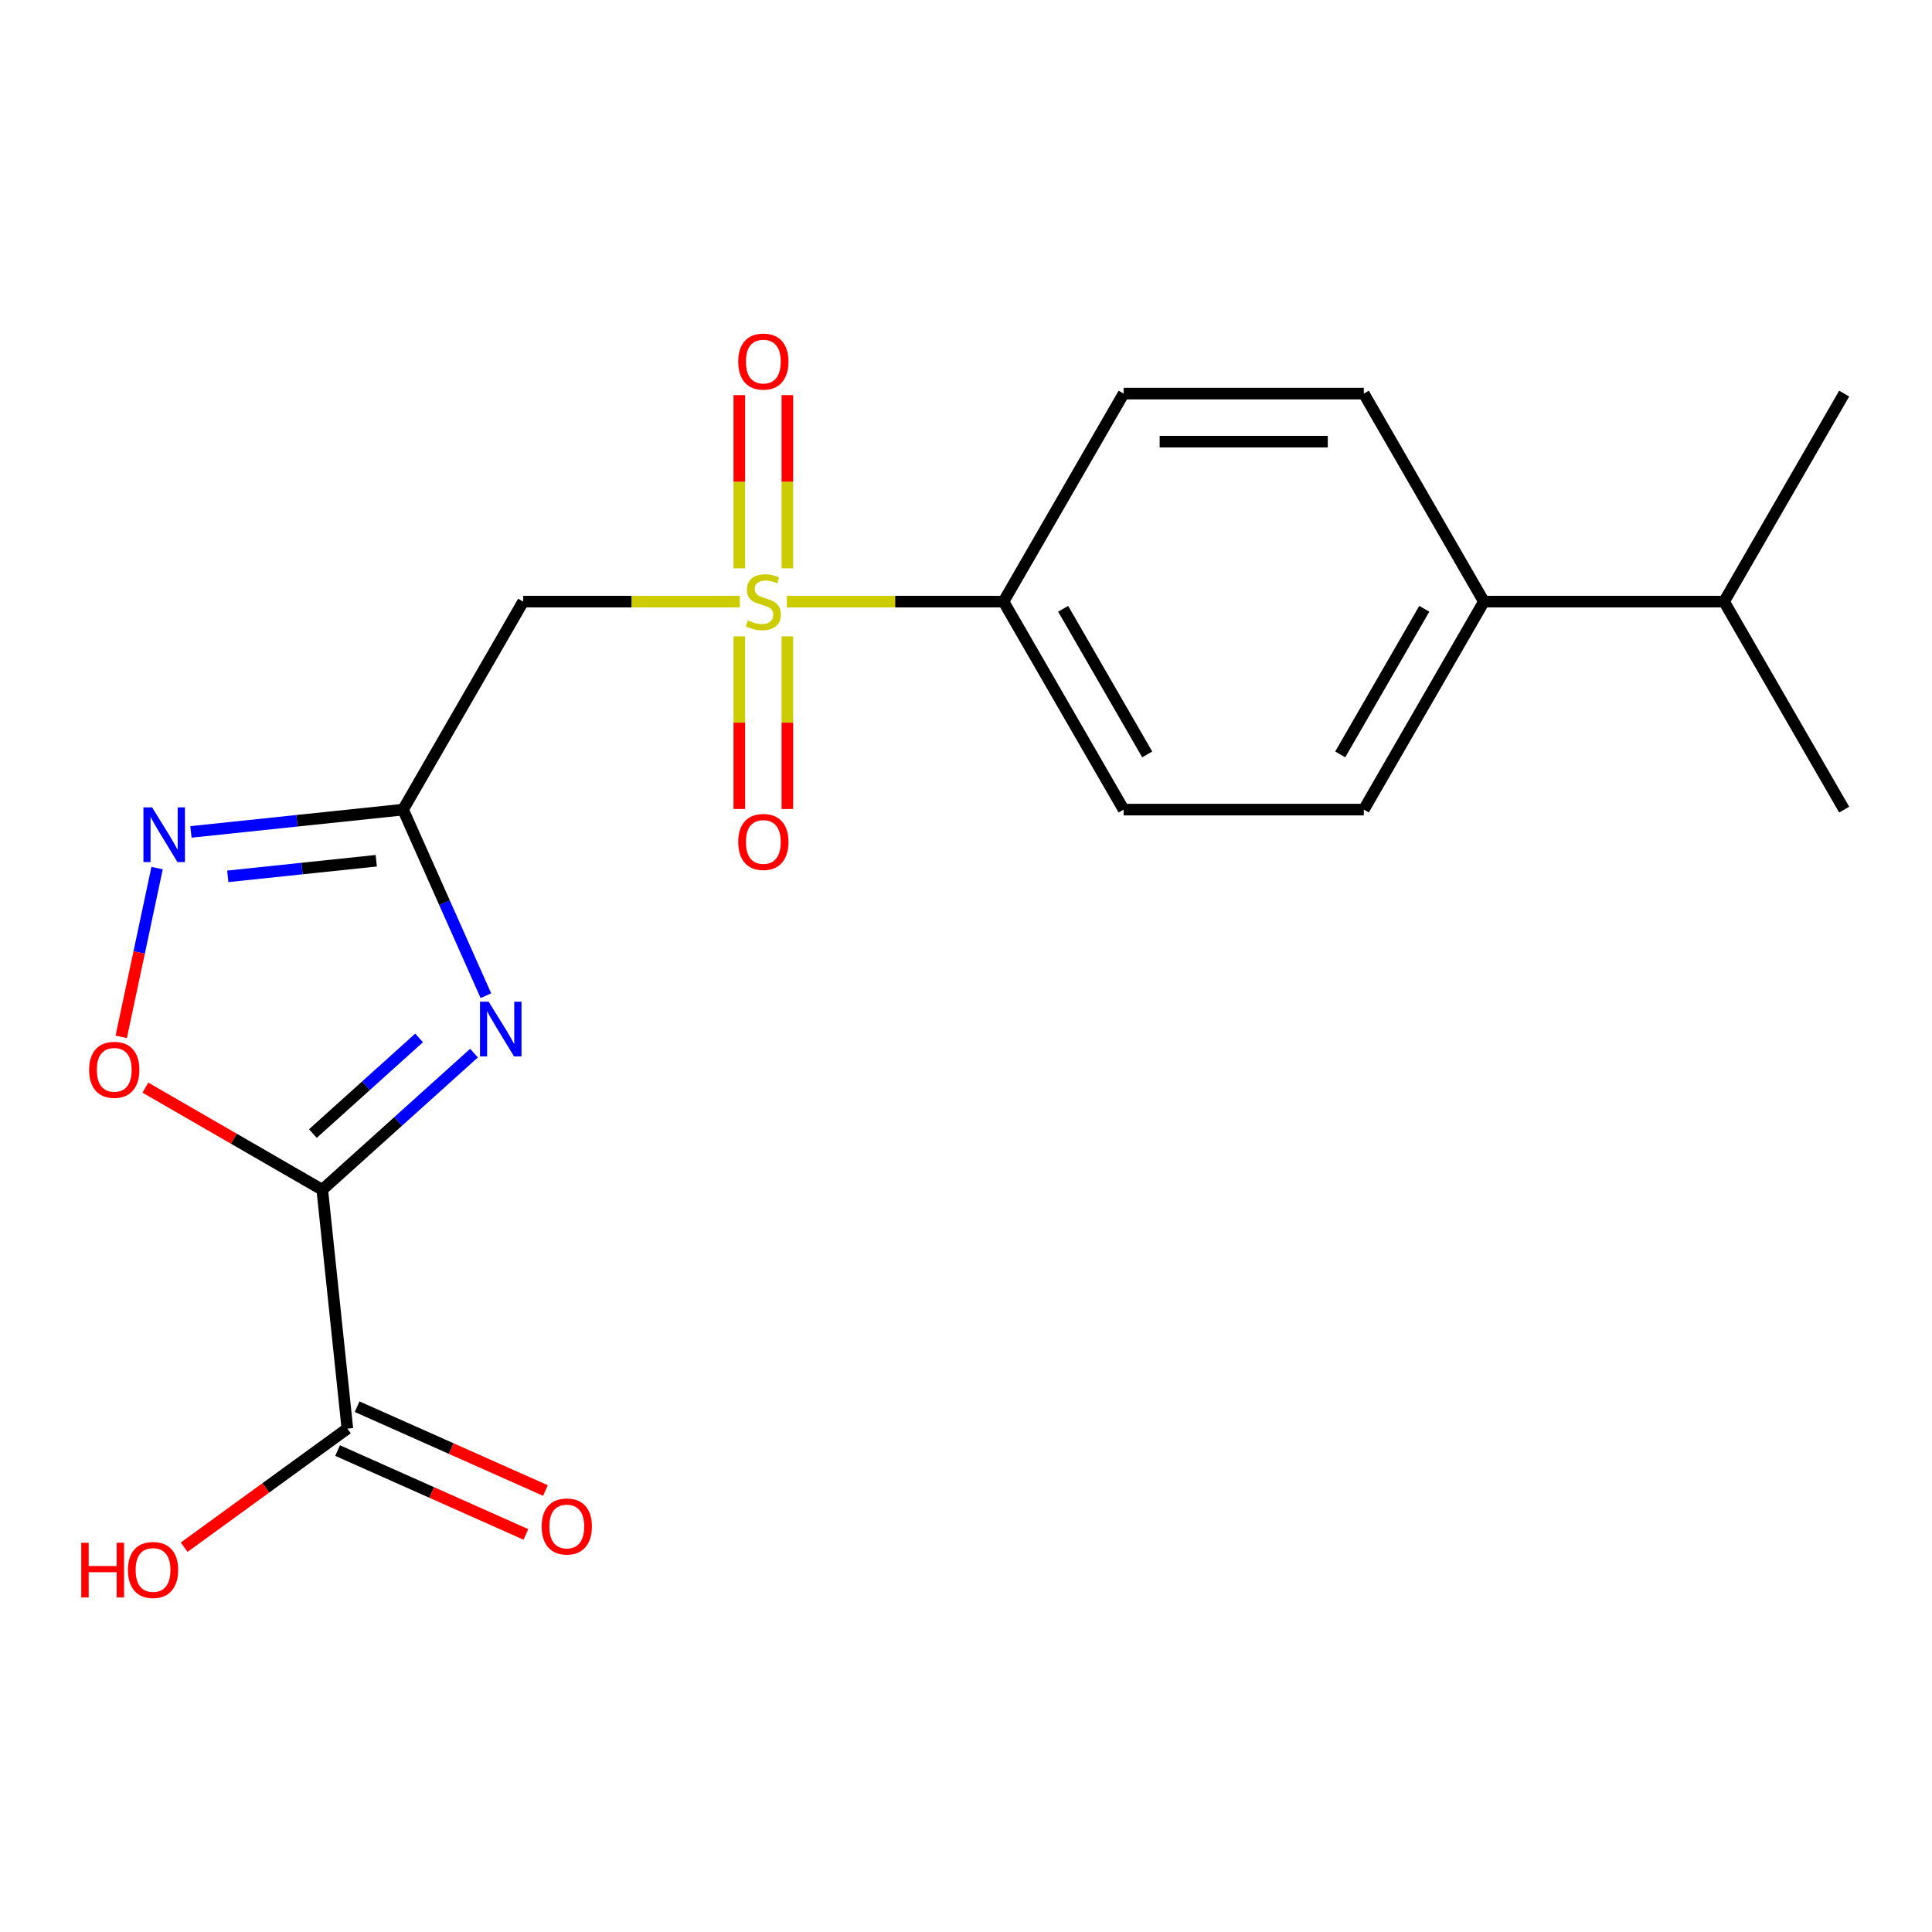 <?xml version='1.0' encoding='iso-8859-1'?>
<svg version='1.1' baseProfile='full'
              xmlns='http://www.w3.org/2000/svg'
                      xmlns:rdkit='http://www.rdkit.org/xml'
                      xmlns:xlink='http://www.w3.org/1999/xlink'
                  xml:space='preserve'
width='1000px' height='1000px' viewBox='0 0 1000 1000'>
<!-- END OF HEADER -->
<rect style='opacity:1.0;fill:#FFFFFF;stroke:none' width='1000' height='1000' x='0' y='0'> </rect>
<path class='bond-1' d='M 166.8,615.816 L 206.071,580.457' style='fill:none;fill-rule:evenodd;stroke:#000000;stroke-width:6px;stroke-linecap:butt;stroke-linejoin:miter;stroke-opacity:1' />
<path class='bond-1' d='M 206.071,580.457 L 245.341,545.098' style='fill:none;fill-rule:evenodd;stroke:#0000FF;stroke-width:6px;stroke-linecap:butt;stroke-linejoin:miter;stroke-opacity:1' />
<path class='bond-1' d='M 161.944,586.73 L 189.433,561.979' style='fill:none;fill-rule:evenodd;stroke:#000000;stroke-width:6px;stroke-linecap:butt;stroke-linejoin:miter;stroke-opacity:1' />
<path class='bond-1' d='M 189.433,561.979 L 216.922,537.228' style='fill:none;fill-rule:evenodd;stroke:#0000FF;stroke-width:6px;stroke-linecap:butt;stroke-linejoin:miter;stroke-opacity:1' />
<path class='bond-5' d='M 166.8,615.816 L 121.022,589.385' style='fill:none;fill-rule:evenodd;stroke:#000000;stroke-width:6px;stroke-linecap:butt;stroke-linejoin:miter;stroke-opacity:1' />
<path class='bond-5' d='M 121.022,589.385 L 75.244,562.955' style='fill:none;fill-rule:evenodd;stroke:#FF0000;stroke-width:6px;stroke-linecap:butt;stroke-linejoin:miter;stroke-opacity:1' />
<path class='bond-6' d='M 166.8,615.816 L 179.795,739.455' style='fill:none;fill-rule:evenodd;stroke:#000000;stroke-width:6px;stroke-linecap:butt;stroke-linejoin:miter;stroke-opacity:1' />
<path class='bond-0' d='M 382.916,311.392 L 326.849,311.392' style='fill:none;fill-rule:evenodd;stroke:#CCCC00;stroke-width:6px;stroke-linecap:butt;stroke-linejoin:miter;stroke-opacity:1' />
<path class='bond-0' d='M 326.849,311.392 L 270.783,311.392' style='fill:none;fill-rule:evenodd;stroke:#000000;stroke-width:6px;stroke-linecap:butt;stroke-linejoin:miter;stroke-opacity:1' />
<path class='bond-7' d='M 407.292,311.392 L 463.358,311.392' style='fill:none;fill-rule:evenodd;stroke:#CCCC00;stroke-width:6px;stroke-linecap:butt;stroke-linejoin:miter;stroke-opacity:1' />
<path class='bond-7' d='M 463.358,311.392 L 519.424,311.392' style='fill:none;fill-rule:evenodd;stroke:#000000;stroke-width:6px;stroke-linecap:butt;stroke-linejoin:miter;stroke-opacity:1' />
<path class='bond-8' d='M 382.671,329.38 L 382.671,374.057' style='fill:none;fill-rule:evenodd;stroke:#CCCC00;stroke-width:6px;stroke-linecap:butt;stroke-linejoin:miter;stroke-opacity:1' />
<path class='bond-8' d='M 382.671,374.057 L 382.671,418.734' style='fill:none;fill-rule:evenodd;stroke:#FF0000;stroke-width:6px;stroke-linecap:butt;stroke-linejoin:miter;stroke-opacity:1' />
<path class='bond-8' d='M 407.536,329.38 L 407.536,374.057' style='fill:none;fill-rule:evenodd;stroke:#CCCC00;stroke-width:6px;stroke-linecap:butt;stroke-linejoin:miter;stroke-opacity:1' />
<path class='bond-8' d='M 407.536,374.057 L 407.536,418.734' style='fill:none;fill-rule:evenodd;stroke:#FF0000;stroke-width:6px;stroke-linecap:butt;stroke-linejoin:miter;stroke-opacity:1' />
<path class='bond-9' d='M 407.536,294.164 L 407.536,249.336' style='fill:none;fill-rule:evenodd;stroke:#CCCC00;stroke-width:6px;stroke-linecap:butt;stroke-linejoin:miter;stroke-opacity:1' />
<path class='bond-9' d='M 407.536,249.336 L 407.536,204.509' style='fill:none;fill-rule:evenodd;stroke:#FF0000;stroke-width:6px;stroke-linecap:butt;stroke-linejoin:miter;stroke-opacity:1' />
<path class='bond-9' d='M 382.671,294.164 L 382.671,249.336' style='fill:none;fill-rule:evenodd;stroke:#CCCC00;stroke-width:6px;stroke-linecap:butt;stroke-linejoin:miter;stroke-opacity:1' />
<path class='bond-9' d='M 382.671,249.336 L 382.671,204.509' style='fill:none;fill-rule:evenodd;stroke:#FF0000;stroke-width:6px;stroke-linecap:butt;stroke-linejoin:miter;stroke-opacity:1' />
<path class='bond-2' d='M 251.5,515.361 L 230.062,467.209' style='fill:none;fill-rule:evenodd;stroke:#0000FF;stroke-width:6px;stroke-linecap:butt;stroke-linejoin:miter;stroke-opacity:1' />
<path class='bond-2' d='M 230.062,467.209 L 208.623,419.057' style='fill:none;fill-rule:evenodd;stroke:#000000;stroke-width:6px;stroke-linecap:butt;stroke-linejoin:miter;stroke-opacity:1' />
<path class='bond-4' d='M 208.623,419.057 L 270.783,311.392' style='fill:none;fill-rule:evenodd;stroke:#000000;stroke-width:6px;stroke-linecap:butt;stroke-linejoin:miter;stroke-opacity:1' />
<path class='bond-20' d='M 208.623,419.057 L 153.727,424.826' style='fill:none;fill-rule:evenodd;stroke:#000000;stroke-width:6px;stroke-linecap:butt;stroke-linejoin:miter;stroke-opacity:1' />
<path class='bond-20' d='M 153.727,424.826 L 98.832,430.596' style='fill:none;fill-rule:evenodd;stroke:#0000FF;stroke-width:6px;stroke-linecap:butt;stroke-linejoin:miter;stroke-opacity:1' />
<path class='bond-20' d='M 194.753,445.515 L 156.326,449.554' style='fill:none;fill-rule:evenodd;stroke:#000000;stroke-width:6px;stroke-linecap:butt;stroke-linejoin:miter;stroke-opacity:1' />
<path class='bond-20' d='M 156.326,449.554 L 117.899,453.593' style='fill:none;fill-rule:evenodd;stroke:#0000FF;stroke-width:6px;stroke-linecap:butt;stroke-linejoin:miter;stroke-opacity:1' />
<path class='bond-3' d='M 81.313,449.32 L 72.03,492.994' style='fill:none;fill-rule:evenodd;stroke:#0000FF;stroke-width:6px;stroke-linecap:butt;stroke-linejoin:miter;stroke-opacity:1' />
<path class='bond-3' d='M 72.03,492.994 L 62.746,536.669' style='fill:none;fill-rule:evenodd;stroke:#FF0000;stroke-width:6px;stroke-linecap:butt;stroke-linejoin:miter;stroke-opacity:1' />
<path class='bond-10' d='M 174.739,750.812 L 223.471,772.509' style='fill:none;fill-rule:evenodd;stroke:#000000;stroke-width:6px;stroke-linecap:butt;stroke-linejoin:miter;stroke-opacity:1' />
<path class='bond-10' d='M 223.471,772.509 L 272.203,794.206' style='fill:none;fill-rule:evenodd;stroke:#FF0000;stroke-width:6px;stroke-linecap:butt;stroke-linejoin:miter;stroke-opacity:1' />
<path class='bond-10' d='M 184.852,728.098 L 233.584,749.795' style='fill:none;fill-rule:evenodd;stroke:#000000;stroke-width:6px;stroke-linecap:butt;stroke-linejoin:miter;stroke-opacity:1' />
<path class='bond-10' d='M 233.584,749.795 L 282.316,771.492' style='fill:none;fill-rule:evenodd;stroke:#FF0000;stroke-width:6px;stroke-linecap:butt;stroke-linejoin:miter;stroke-opacity:1' />
<path class='bond-16' d='M 179.795,739.455 L 137.561,770.14' style='fill:none;fill-rule:evenodd;stroke:#000000;stroke-width:6px;stroke-linecap:butt;stroke-linejoin:miter;stroke-opacity:1' />
<path class='bond-16' d='M 137.561,770.14 L 95.326,800.826' style='fill:none;fill-rule:evenodd;stroke:#FF0000;stroke-width:6px;stroke-linecap:butt;stroke-linejoin:miter;stroke-opacity:1' />
<path class='bond-12' d='M 519.424,311.392 L 581.584,203.727' style='fill:none;fill-rule:evenodd;stroke:#000000;stroke-width:6px;stroke-linecap:butt;stroke-linejoin:miter;stroke-opacity:1' />
<path class='bond-13' d='M 519.424,311.392 L 581.584,419.057' style='fill:none;fill-rule:evenodd;stroke:#000000;stroke-width:6px;stroke-linecap:butt;stroke-linejoin:miter;stroke-opacity:1' />
<path class='bond-13' d='M 550.281,315.11 L 593.793,390.475' style='fill:none;fill-rule:evenodd;stroke:#000000;stroke-width:6px;stroke-linecap:butt;stroke-linejoin:miter;stroke-opacity:1' />
<path class='bond-11' d='M 768.065,311.392 L 705.905,419.057' style='fill:none;fill-rule:evenodd;stroke:#000000;stroke-width:6px;stroke-linecap:butt;stroke-linejoin:miter;stroke-opacity:1' />
<path class='bond-11' d='M 737.208,315.11 L 693.696,390.475' style='fill:none;fill-rule:evenodd;stroke:#000000;stroke-width:6px;stroke-linecap:butt;stroke-linejoin:miter;stroke-opacity:1' />
<path class='bond-17' d='M 768.065,311.392 L 892.385,311.392' style='fill:none;fill-rule:evenodd;stroke:#000000;stroke-width:6px;stroke-linecap:butt;stroke-linejoin:miter;stroke-opacity:1' />
<path class='bond-21' d='M 768.065,311.392 L 705.905,203.727' style='fill:none;fill-rule:evenodd;stroke:#000000;stroke-width:6px;stroke-linecap:butt;stroke-linejoin:miter;stroke-opacity:1' />
<path class='bond-15' d='M 581.584,203.727 L 705.905,203.727' style='fill:none;fill-rule:evenodd;stroke:#000000;stroke-width:6px;stroke-linecap:butt;stroke-linejoin:miter;stroke-opacity:1' />
<path class='bond-15' d='M 600.232,228.591 L 687.257,228.591' style='fill:none;fill-rule:evenodd;stroke:#000000;stroke-width:6px;stroke-linecap:butt;stroke-linejoin:miter;stroke-opacity:1' />
<path class='bond-14' d='M 581.584,419.057 L 705.905,419.057' style='fill:none;fill-rule:evenodd;stroke:#000000;stroke-width:6px;stroke-linecap:butt;stroke-linejoin:miter;stroke-opacity:1' />
<path class='bond-18' d='M 892.385,311.392 L 954.545,419.057' style='fill:none;fill-rule:evenodd;stroke:#000000;stroke-width:6px;stroke-linecap:butt;stroke-linejoin:miter;stroke-opacity:1' />
<path class='bond-19' d='M 892.385,311.392 L 954.545,203.727' style='fill:none;fill-rule:evenodd;stroke:#000000;stroke-width:6px;stroke-linecap:butt;stroke-linejoin:miter;stroke-opacity:1' />
<path  class='atom-1' d='M 387.104 321.112
Q 387.424 321.232, 388.744 321.792
Q 390.064 322.352, 391.504 322.712
Q 392.984 323.032, 394.424 323.032
Q 397.104 323.032, 398.664 321.752
Q 400.224 320.432, 400.224 318.152
Q 400.224 316.592, 399.424 315.632
Q 398.664 314.672, 397.464 314.152
Q 396.264 313.632, 394.264 313.032
Q 391.744 312.272, 390.224 311.552
Q 388.744 310.832, 387.664 309.312
Q 386.624 307.792, 386.624 305.232
Q 386.624 301.672, 389.024 299.472
Q 391.464 297.272, 396.264 297.272
Q 399.544 297.272, 403.264 298.832
L 402.344 301.912
Q 398.944 300.512, 396.384 300.512
Q 393.624 300.512, 392.104 301.672
Q 390.584 302.792, 390.624 304.752
Q 390.624 306.272, 391.384 307.192
Q 392.184 308.112, 393.304 308.632
Q 394.464 309.152, 396.384 309.752
Q 398.944 310.552, 400.464 311.352
Q 401.984 312.152, 403.064 313.792
Q 404.184 315.392, 404.184 318.152
Q 404.184 322.072, 401.544 324.192
Q 398.944 326.272, 394.584 326.272
Q 392.064 326.272, 390.144 325.712
Q 388.264 325.192, 386.024 324.272
L 387.104 321.112
' fill='#CCCC00'/>
<path  class='atom-2' d='M 252.929 518.469
L 262.209 533.469
Q 263.129 534.949, 264.609 537.629
Q 266.089 540.309, 266.169 540.469
L 266.169 518.469
L 269.929 518.469
L 269.929 546.789
L 266.049 546.789
L 256.089 530.389
Q 254.929 528.469, 253.689 526.269
Q 252.489 524.069, 252.129 523.389
L 252.129 546.789
L 248.449 546.789
L 248.449 518.469
L 252.929 518.469
' fill='#0000FF'/>
<path  class='atom-4' d='M 78.724 417.892
L 88.004 432.892
Q 88.924 434.372, 90.403 437.052
Q 91.883 439.732, 91.963 439.892
L 91.963 417.892
L 95.724 417.892
L 95.724 446.212
L 91.844 446.212
L 81.883 429.812
Q 80.724 427.892, 79.484 425.692
Q 78.284 423.492, 77.924 422.812
L 77.924 446.212
L 74.243 446.212
L 74.243 417.892
L 78.724 417.892
' fill='#0000FF'/>
<path  class='atom-6' d='M 46.136 553.735
Q 46.136 546.935, 49.496 543.135
Q 52.856 539.335, 59.136 539.335
Q 65.416 539.335, 68.776 543.135
Q 72.136 546.935, 72.136 553.735
Q 72.136 560.615, 68.736 564.535
Q 65.336 568.415, 59.136 568.415
Q 52.896 568.415, 49.496 564.535
Q 46.136 560.655, 46.136 553.735
M 59.136 565.215
Q 63.456 565.215, 65.776 562.335
Q 68.136 559.415, 68.136 553.735
Q 68.136 548.175, 65.776 545.375
Q 63.456 542.535, 59.136 542.535
Q 54.816 542.535, 52.456 545.335
Q 50.136 548.135, 50.136 553.735
Q 50.136 559.455, 52.456 562.335
Q 54.816 565.215, 59.136 565.215
' fill='#FF0000'/>
<path  class='atom-9' d='M 382.104 435.792
Q 382.104 428.992, 385.464 425.192
Q 388.824 421.392, 395.104 421.392
Q 401.384 421.392, 404.744 425.192
Q 408.104 428.992, 408.104 435.792
Q 408.104 442.672, 404.704 446.592
Q 401.304 450.472, 395.104 450.472
Q 388.864 450.472, 385.464 446.592
Q 382.104 442.712, 382.104 435.792
M 395.104 447.272
Q 399.424 447.272, 401.744 444.392
Q 404.104 441.472, 404.104 435.792
Q 404.104 430.232, 401.744 427.432
Q 399.424 424.592, 395.104 424.592
Q 390.784 424.592, 388.424 427.392
Q 386.104 430.192, 386.104 435.792
Q 386.104 441.512, 388.424 444.392
Q 390.784 447.272, 395.104 447.272
' fill='#FF0000'/>
<path  class='atom-10' d='M 382.104 187.152
Q 382.104 180.352, 385.464 176.552
Q 388.824 172.752, 395.104 172.752
Q 401.384 172.752, 404.744 176.552
Q 408.104 180.352, 408.104 187.152
Q 408.104 194.032, 404.704 197.952
Q 401.304 201.832, 395.104 201.832
Q 388.864 201.832, 385.464 197.952
Q 382.104 194.072, 382.104 187.152
M 395.104 198.632
Q 399.424 198.632, 401.744 195.752
Q 404.104 192.832, 404.104 187.152
Q 404.104 181.592, 401.744 178.792
Q 399.424 175.952, 395.104 175.952
Q 390.784 175.952, 388.424 178.752
Q 386.104 181.552, 386.104 187.152
Q 386.104 192.872, 388.424 195.752
Q 390.784 198.632, 395.104 198.632
' fill='#FF0000'/>
<path  class='atom-11' d='M 280.368 790.101
Q 280.368 783.301, 283.728 779.501
Q 287.088 775.701, 293.368 775.701
Q 299.648 775.701, 303.008 779.501
Q 306.368 783.301, 306.368 790.101
Q 306.368 796.981, 302.968 800.901
Q 299.568 804.781, 293.368 804.781
Q 287.128 804.781, 283.728 800.901
Q 280.368 797.021, 280.368 790.101
M 293.368 801.581
Q 297.688 801.581, 300.008 798.701
Q 302.368 795.781, 302.368 790.101
Q 302.368 784.541, 300.008 781.741
Q 297.688 778.901, 293.368 778.901
Q 289.048 778.901, 286.688 781.701
Q 284.368 784.501, 284.368 790.101
Q 284.368 795.821, 286.688 798.701
Q 289.048 801.581, 293.368 801.581
' fill='#FF0000'/>
<path  class='atom-17' d='M 42.058 798.529
L 45.898 798.529
L 45.898 810.569
L 60.378 810.569
L 60.378 798.529
L 64.218 798.529
L 64.218 826.849
L 60.378 826.849
L 60.378 813.769
L 45.898 813.769
L 45.898 826.849
L 42.058 826.849
L 42.058 798.529
' fill='#FF0000'/>
<path  class='atom-17' d='M 66.218 812.609
Q 66.218 805.809, 69.578 802.009
Q 72.938 798.209, 79.218 798.209
Q 85.498 798.209, 88.858 802.009
Q 92.218 805.809, 92.218 812.609
Q 92.218 819.489, 88.818 823.409
Q 85.418 827.289, 79.218 827.289
Q 72.978 827.289, 69.578 823.409
Q 66.218 819.529, 66.218 812.609
M 79.218 824.089
Q 83.538 824.089, 85.858 821.209
Q 88.218 818.289, 88.218 812.609
Q 88.218 807.049, 85.858 804.249
Q 83.538 801.409, 79.218 801.409
Q 74.898 801.409, 72.538 804.209
Q 70.218 807.009, 70.218 812.609
Q 70.218 818.329, 72.538 821.209
Q 74.898 824.089, 79.218 824.089
' fill='#FF0000'/>
</svg>
